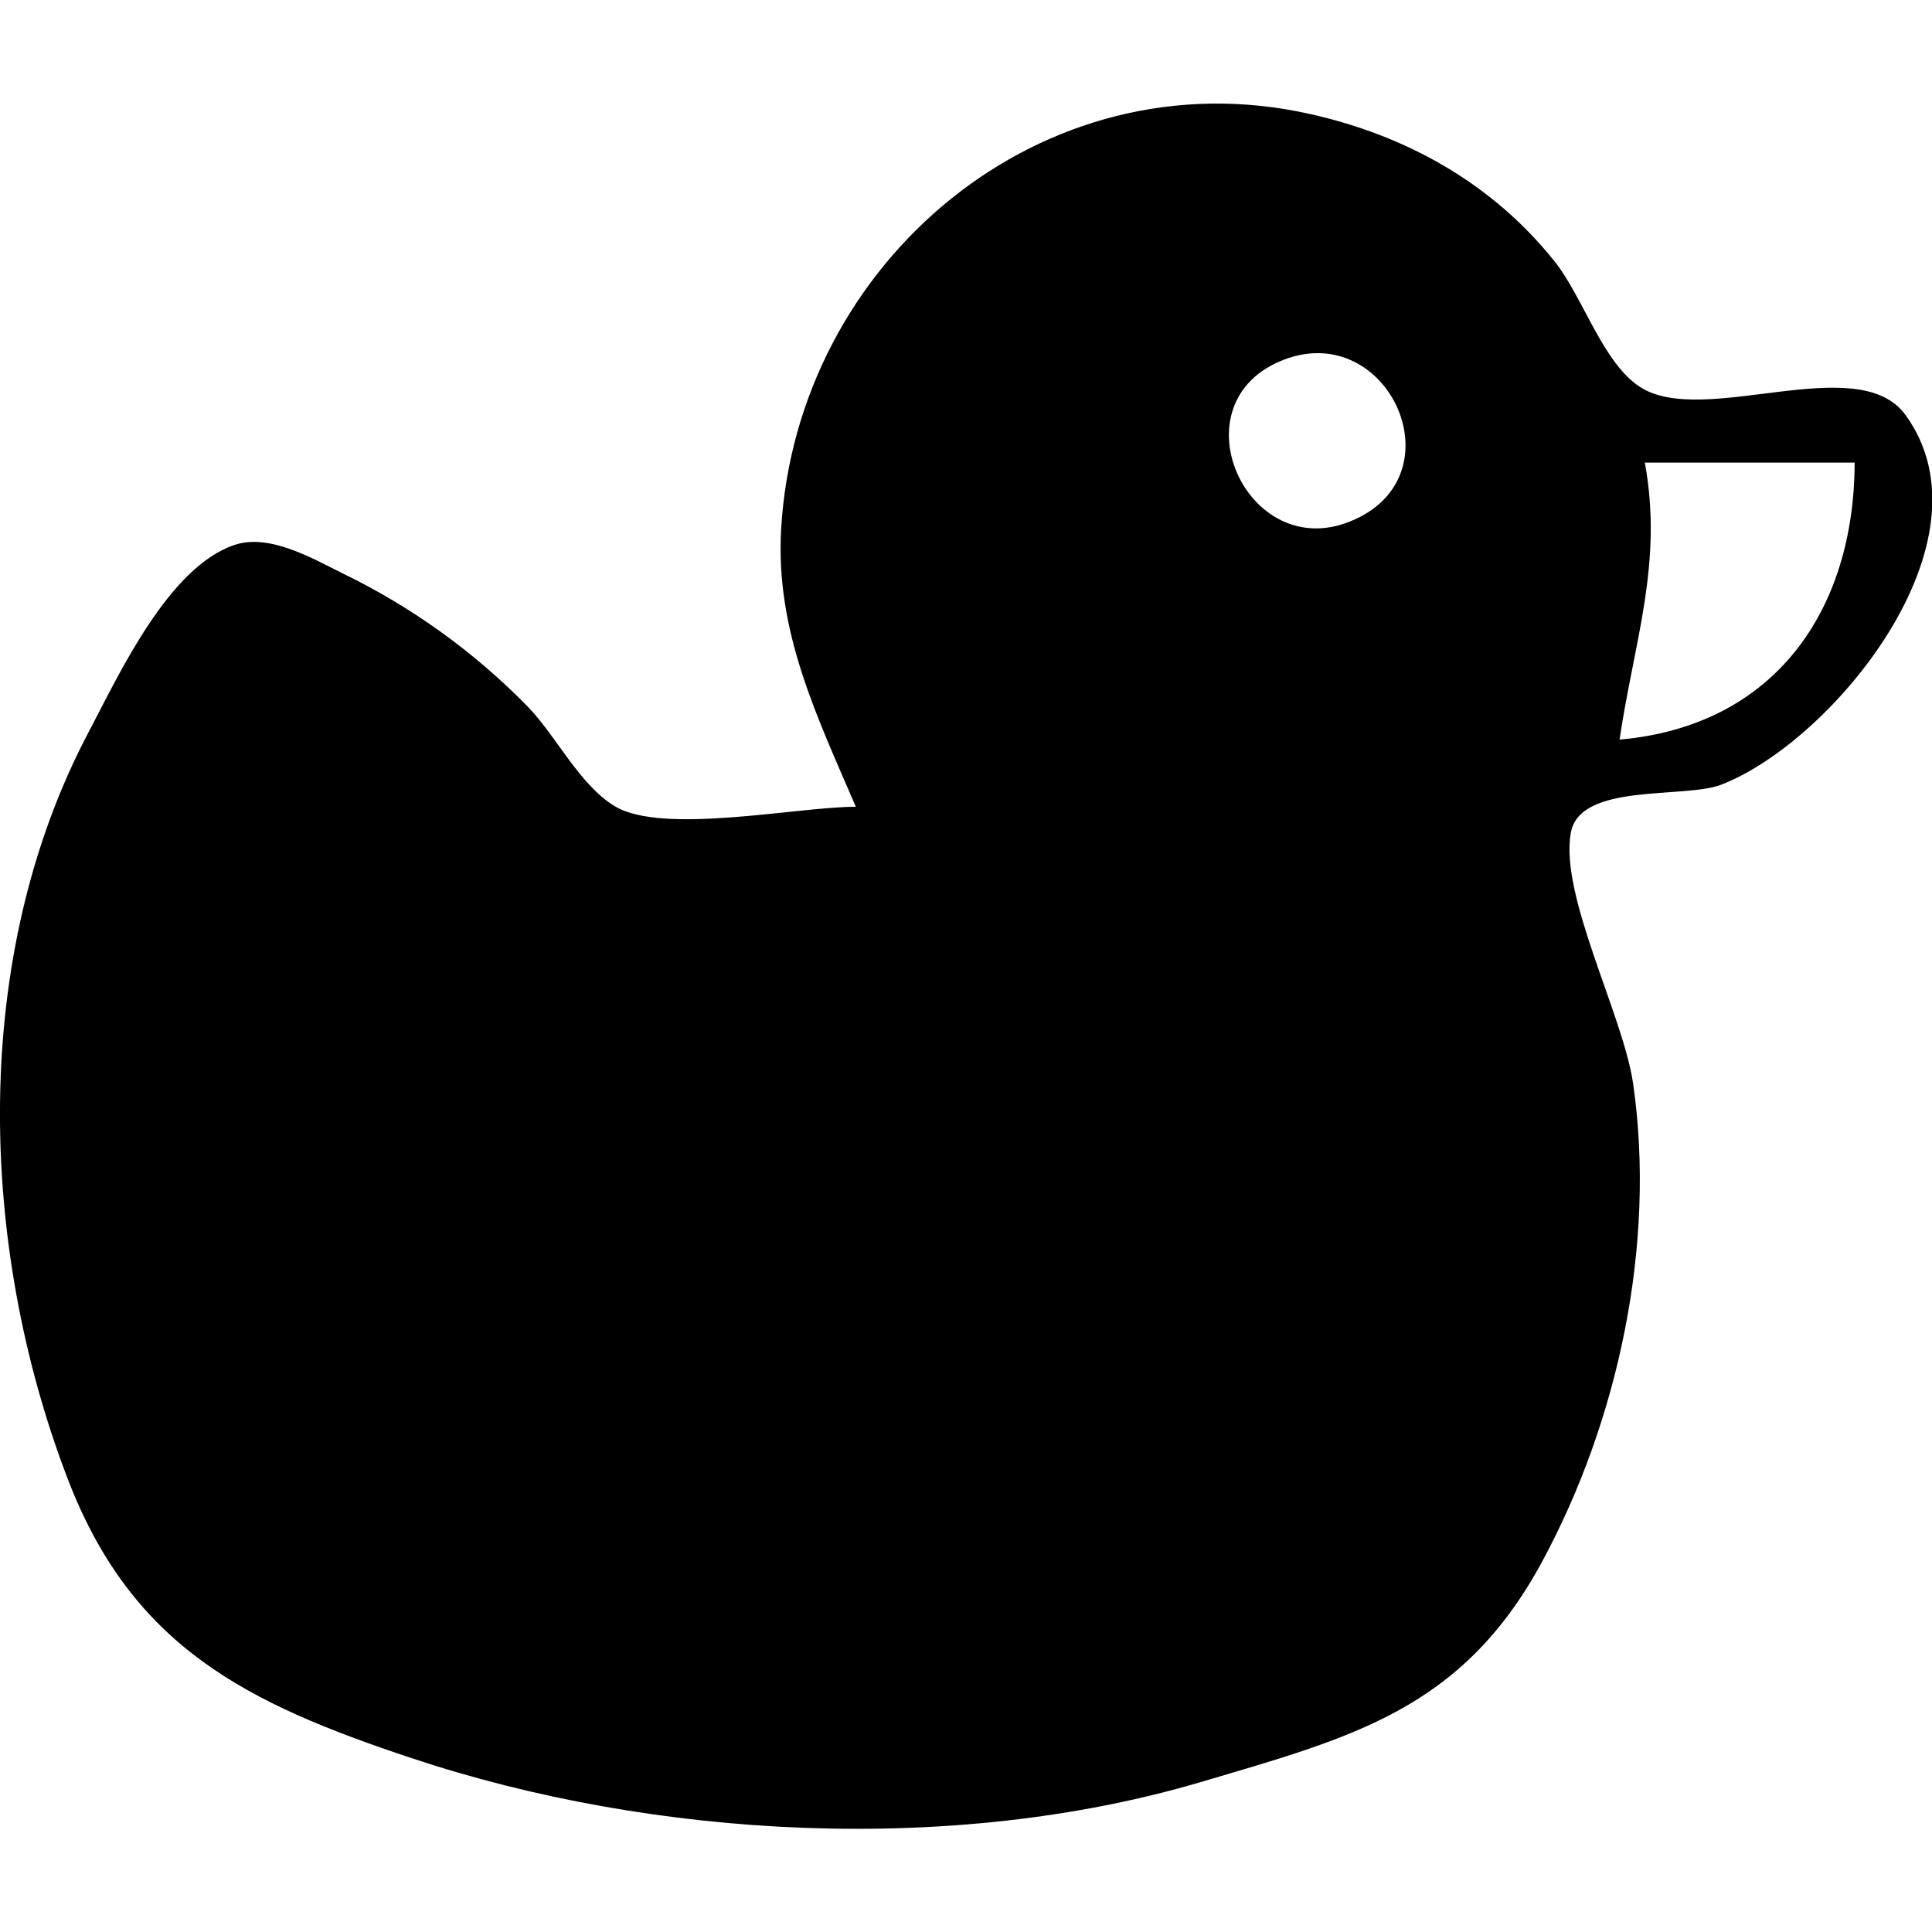 <svg xmlns="http://www.w3.org/2000/svg" xml:space="preserve" viewBox="0 0 512 512"><path d="M505 110c-12.6-17.4-53.4 3.4-70.3-7.4-9.9-6.3-15.3-24.1-22.7-33.3-16.5-20.7-39.3-33.4-64.9-39.1C276.2 14.3 211 69.5 207 140.4c-1.5 27 9.5 49.4 19.8 73.4-15.5 0-51 7.5-63.8-.1-9.4-5.6-15.6-18.7-23.2-26.5-14.1-14.4-30.6-26.3-48.7-35.1-8.1-4-19.6-10.8-28.9-7.7-17.5 5.8-30.6 34.2-38.6 49.4-31.6 59.6-29.4 136.1-5.7 198 17.1 44.7 47.5 59.6 91.1 74.1 64.5 21.5 143.6 25.7 209.1 6.4 40.2-11.9 69.3-19.2 90.5-58.3 20.3-37.5 30.3-84.3 24.2-126.8-2.6-18.1-19.6-50-16.5-66.6 2.5-13.2 29.8-8.9 39.7-12.6 29.2-11.1 73.4-64.3 49-98m-147 28.1c-27.7 11.5-47-31.6-17.7-42.8 27.8-10.6 46.6 31 17.7 42.8m71.2 57.9c3.8-25.8 11.6-46.7 6.7-73.4h55.6c-.1 39.3-21.3 69.8-62.3 73.4"/></svg>